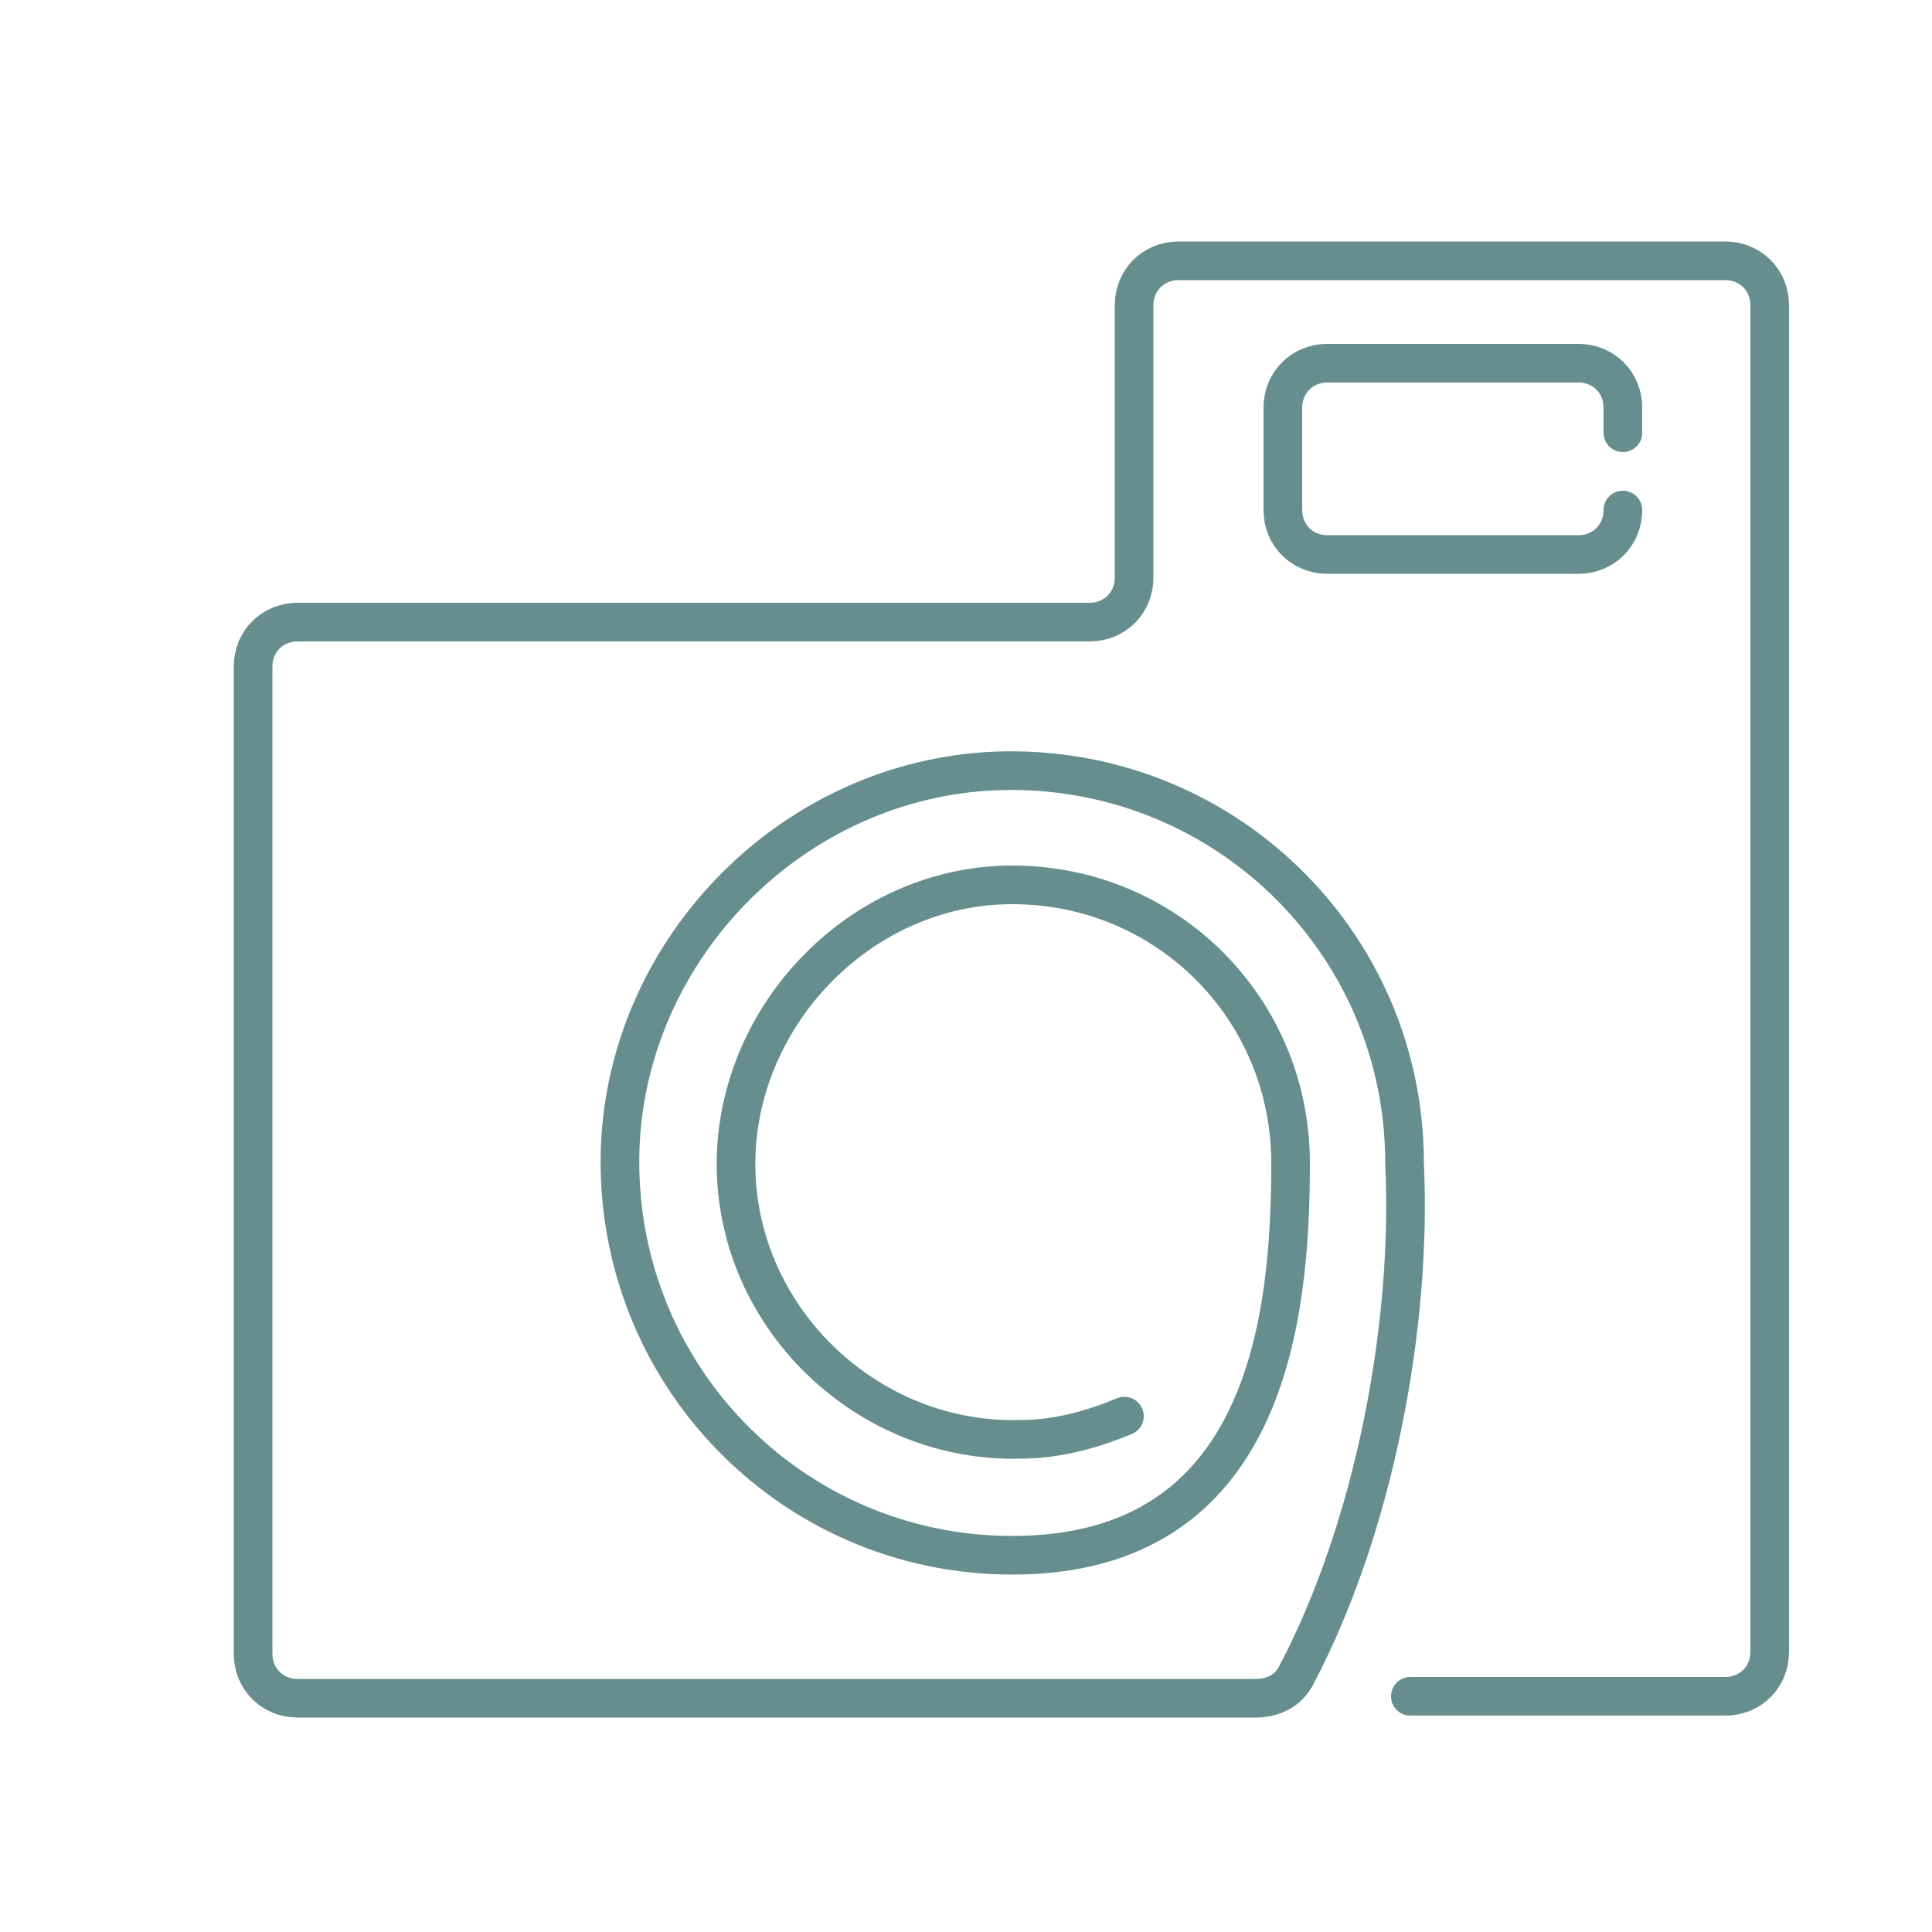 <?xml version="1.0" encoding="UTF-8"?><svg xmlns="http://www.w3.org/2000/svg" xmlns:xlink="http://www.w3.org/1999/xlink" viewBox="0 0 10 10"><defs><style>.f{filter:url(#d);}.g,.h{fill:none;}.h{stroke:#668e8e;stroke-linecap:round;stroke-linejoin:round;stroke-width:.2px;}</style><filter id="d" filterUnits="userSpaceOnUse"><feOffset dx=".15" dy=".15"/><feGaussianBlur result="e" stdDeviation=".2"/><feFlood flood-color="#000" flood-opacity=".4"/><feComposite in2="e" operator="in"/><feComposite in="SourceGraphic"/></filter></defs><g id="a"/><g id="b"><g id="c"><g><rect class="g" width="10" height="10"/><g class="f"><path class="h" d="M8.25,2.49c0,.13-.1,.23-.23,.23h-1.3c-.13,0-.23-.1-.23-.23v-.53c0-.13,.1-.23,.23-.23h1.3c.13,0,.23,.1,.23,.23v.13"/><path class="h" d="M5.67,7.18c-.17,.07-.35,.12-.54,.12-.78,.02-1.45-.61-1.47-1.39s.63-1.48,1.43-1.48,1.44,.64,1.44,1.44-.12,2.03-1.44,2.03h0c-1.15,0-2.07-.95-2.03-2.11,.04-1.04,.9-1.91,1.95-1.95,1.16-.04,2.11,.88,2.11,2.03,.04,.85-.16,1.89-.56,2.65-.04,.08-.12,.12-.21,.12H1.39c-.13,0-.23-.1-.23-.23V3.3c0-.13,.1-.23,.23-.23H5.49c.13,0,.23-.1,.23-.23V1.43c0-.13,.1-.23,.23-.23h2.83c.13,0,.23,.1,.23,.23v6.97c0,.13-.1,.23-.23,.23h-1.63"/></g></g></g></g></svg>